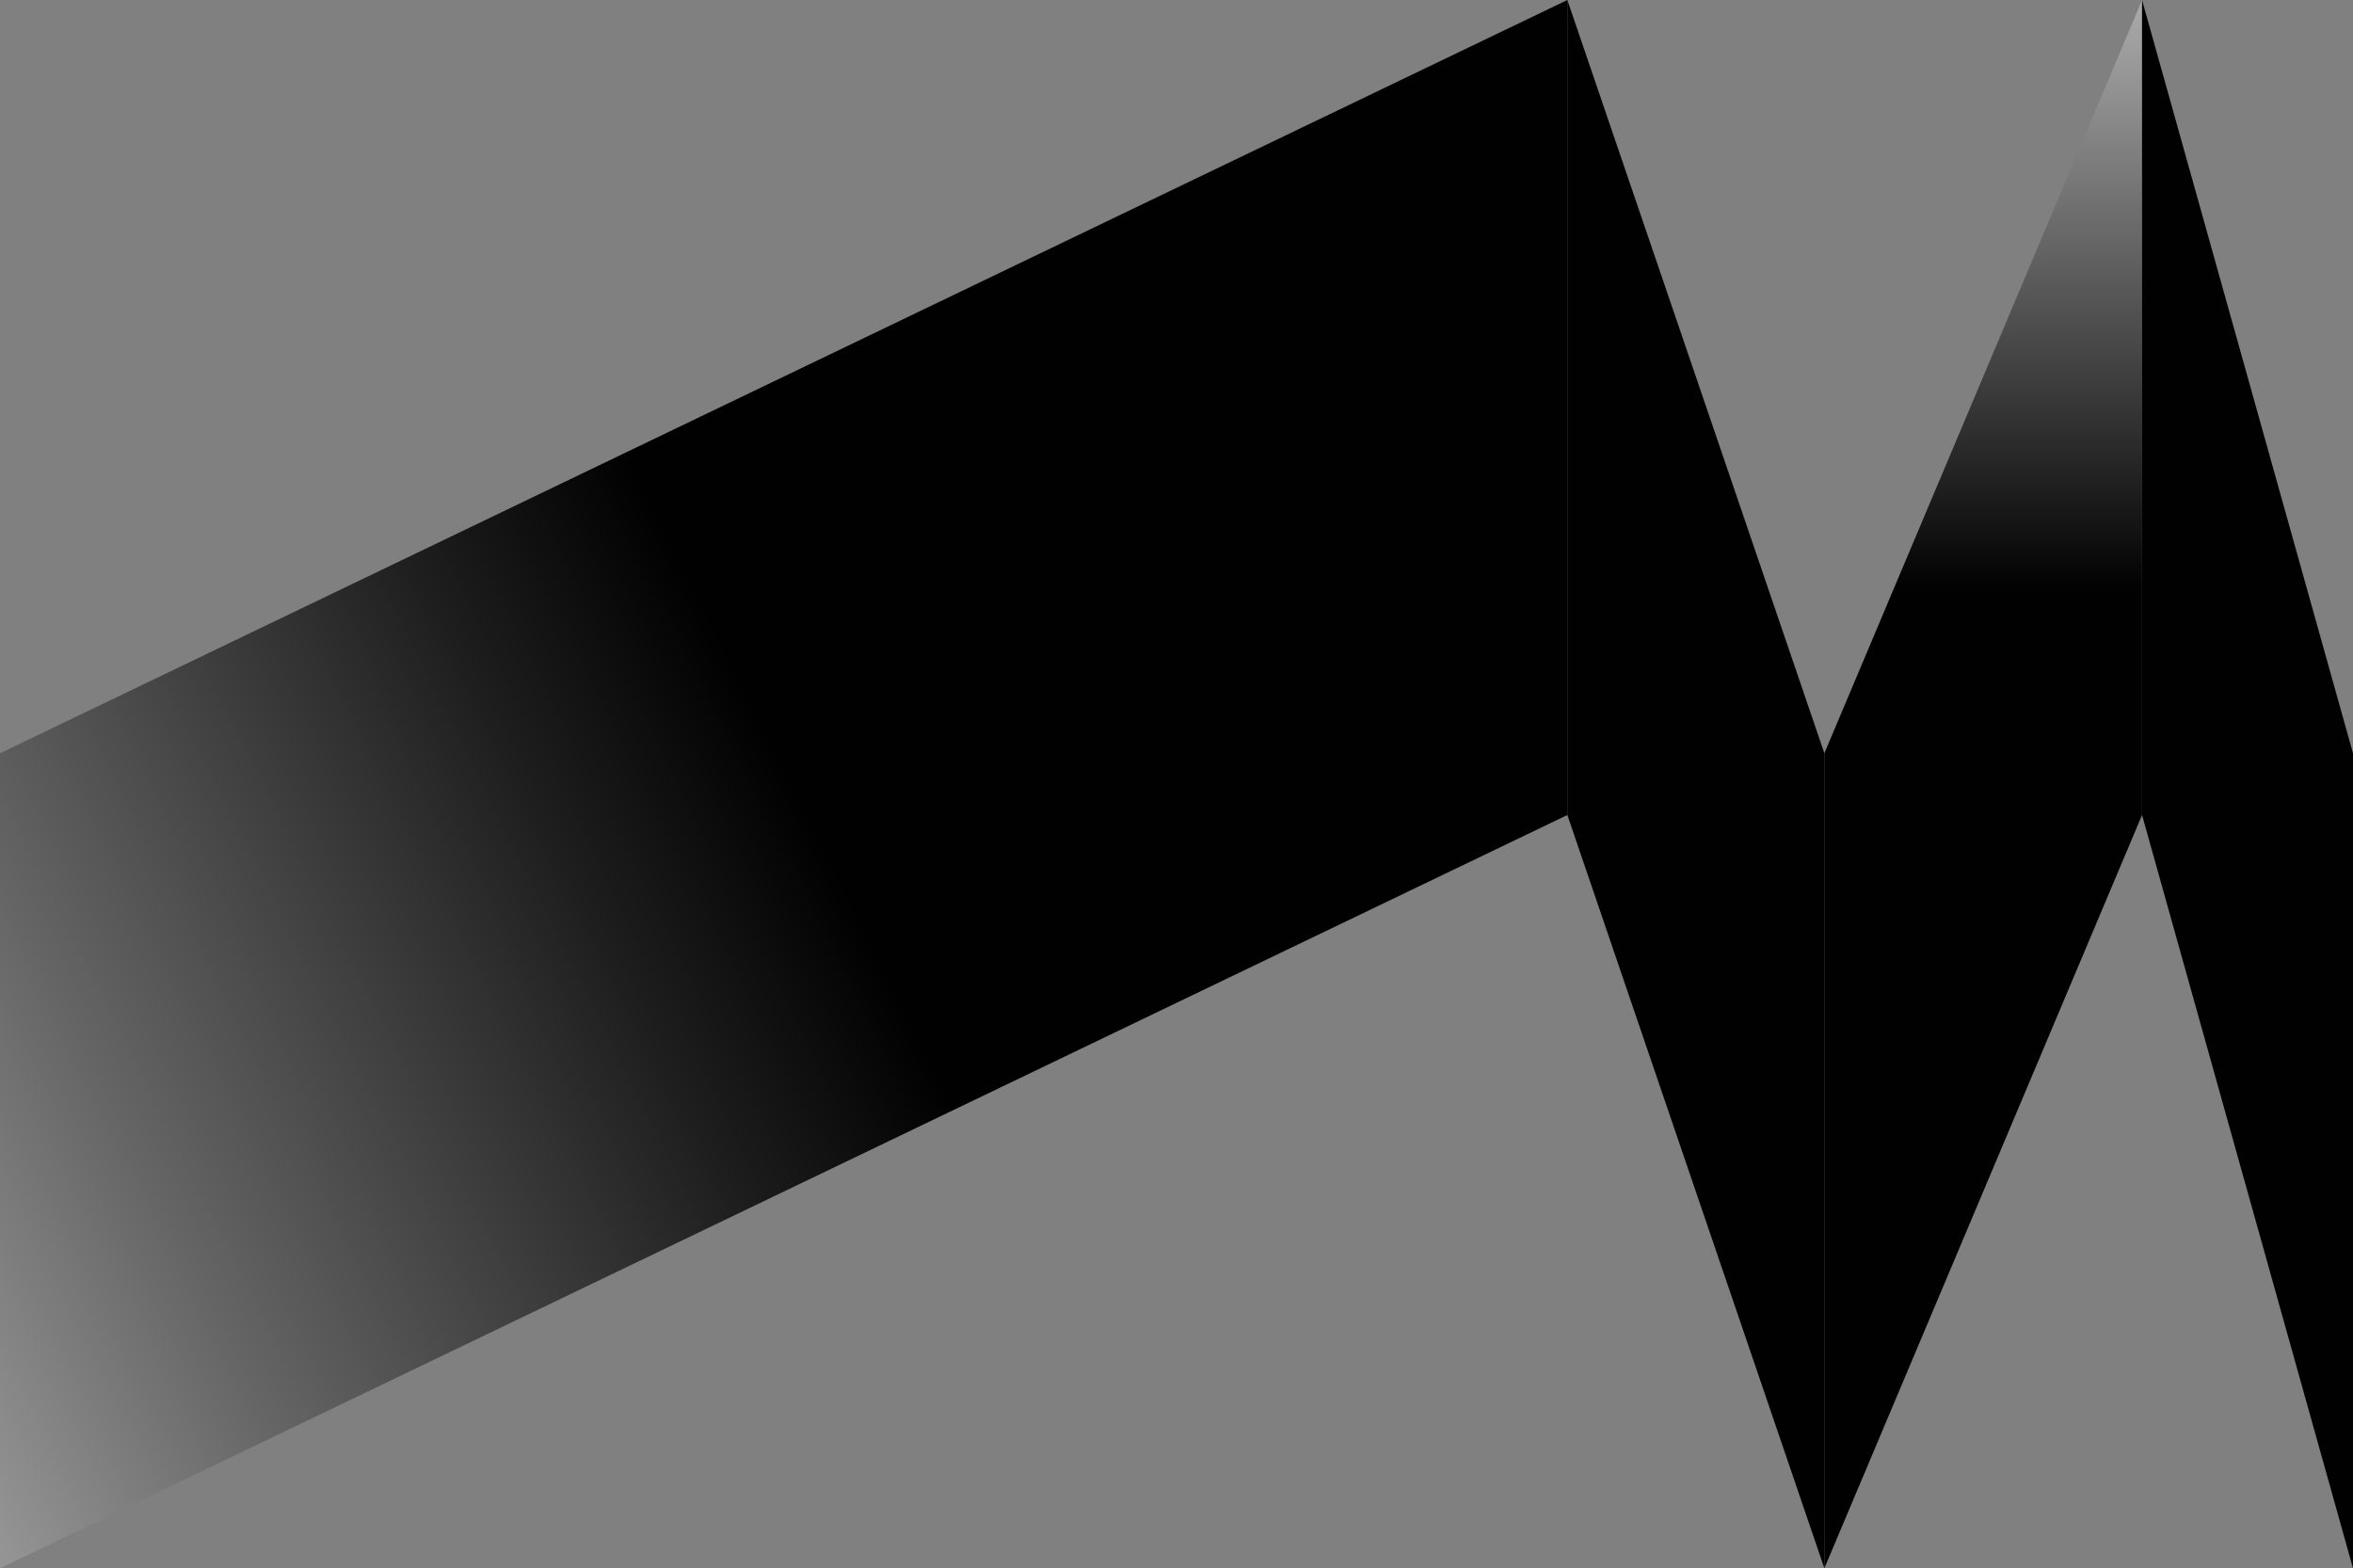 <?xml version="1.0" encoding="UTF-8"?> <svg xmlns="http://www.w3.org/2000/svg" xmlns:xlink="http://www.w3.org/1999/xlink" id="Layer_1" data-name="Layer 1" viewBox="0 0 489.44 326.22"><rect x="0" y="0" width="489.44" height="326.22" fill="#808080" stroke="none"/> <defs> <style>.cls-1{fill:url(#linear-gradient);}.cls-2{fill:#010101;}.cls-3{fill:url(#linear-gradient-2);}</style> <linearGradient id="linear-gradient" x2="1" gradientTransform="matrix(422.21, -217.62, -217.62, -422.21, -152.23, 325.6)" gradientUnits="userSpaceOnUse"> <stop offset="0" stop-color="#fff"></stop> <stop offset="0.1" stop-color="#dadada"></stop> <stop offset="0.42" stop-color="#666"></stop> <stop offset="0.65" stop-color="#1d1d1d"></stop> <stop offset="0.75" stop-color="#010101"></stop> <stop offset="1" stop-color="#010101"></stop> </linearGradient> <linearGradient id="linear-gradient-2" x2="1" gradientTransform="matrix(0, -183.81, -183.81, 0, 412.52, 122.84)" gradientUnits="userSpaceOnUse"> <stop offset="0" stop-color="#010101"></stop> <stop offset="1" stop-color="#fff"></stop> </linearGradient> </defs> <title>MAP_2</title> <polyline class="cls-1" points="326.02 0 0 156.69 0 326.22 326.02 169.53 326.02 0"></polyline> <polyline class="cls-2" points="326.02 0 326.02 169.53 379.48 326.22 379.48 156.69 326.02 0"></polyline> <polyline class="cls-3" points="445.56 0 379.48 156.69 379.48 326.22 445.56 169.53 445.56 0"></polyline> <polyline class="cls-2" points="445.56 0 445.56 169.53 489.44 326.22 489.44 156.69 445.56 0"></polyline> </svg> 